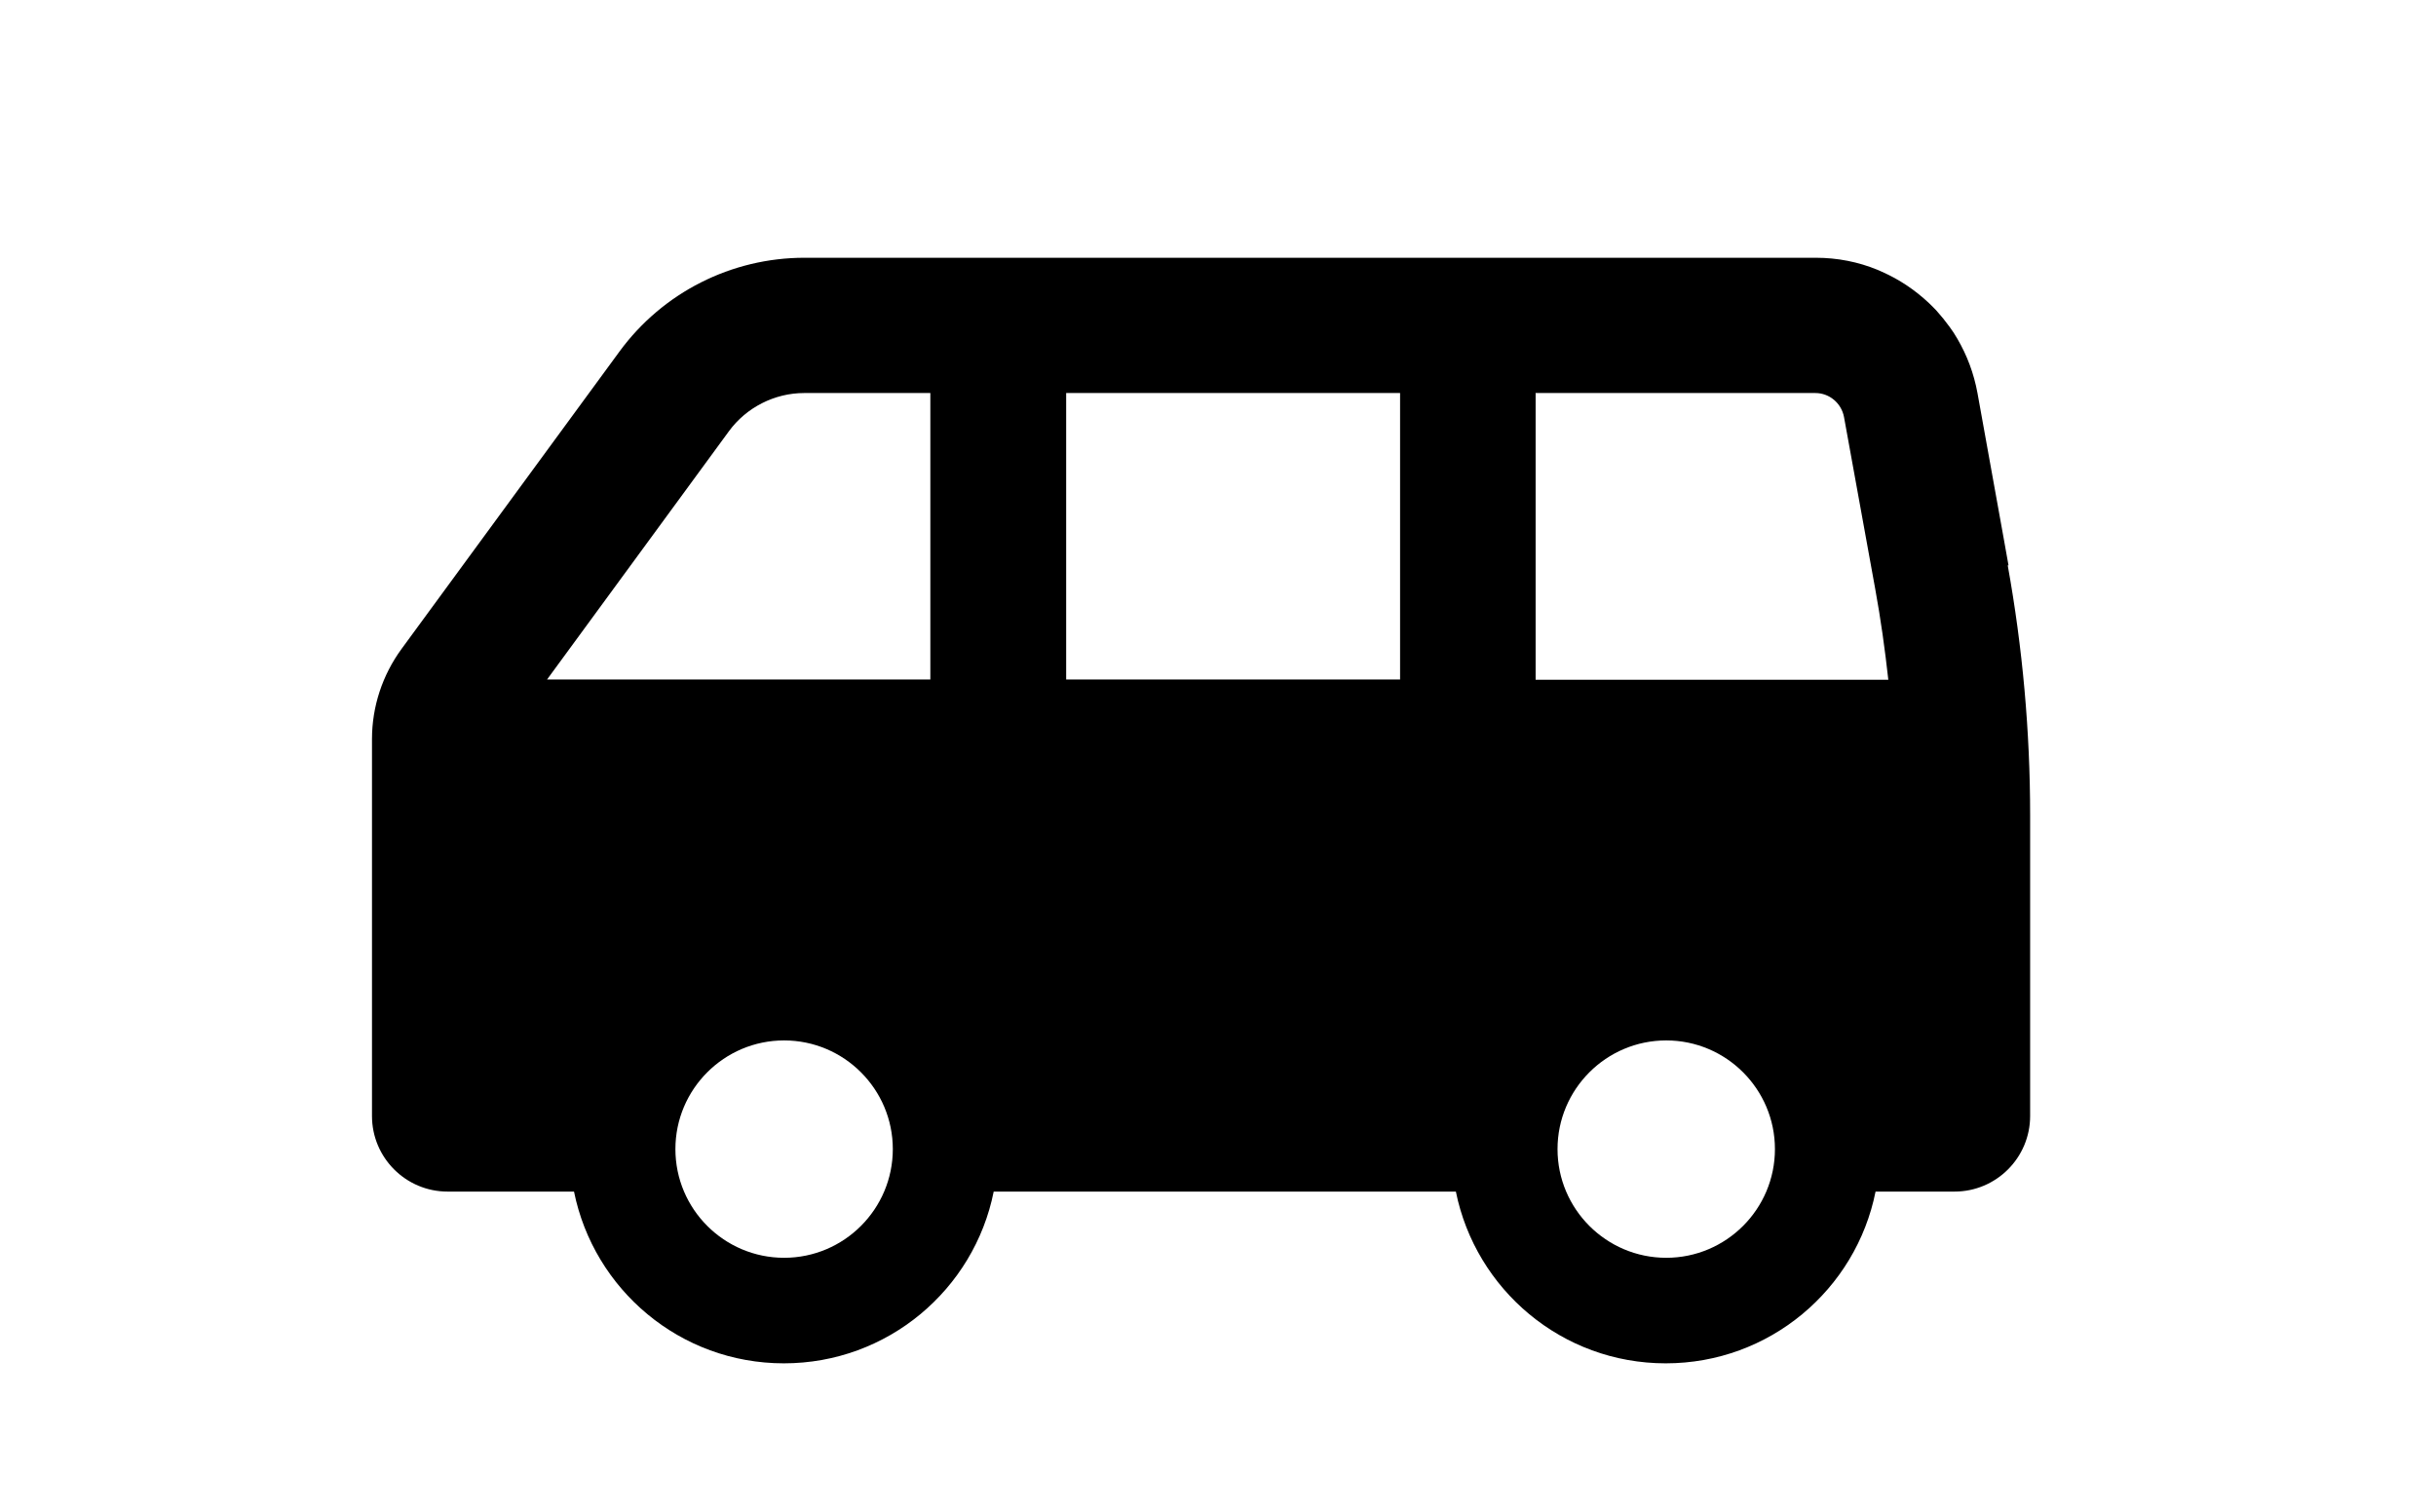 <?xml version="1.0" encoding="UTF-8"?>
<svg id="_レイヤー_2" data-name="レイヤー 2" xmlns="http://www.w3.org/2000/svg" xmlns:xlink="http://www.w3.org/1999/xlink" viewBox="0 0 93.45 58.02">
  <defs>
    <style>
      .cls-1 {
        fill: none;
      }

      .cls-2 {
        clip-path: url(#clippath);
      }
    </style>
    <clipPath id="clippath">
      <rect class="cls-1" y="0" width="93.45" height="58.02"/>
    </clipPath>
  </defs>
  <g id="_レイヤー_1-2" data-name="レイヤー 1">
    <g class="cls-2">
      <path d="M77.05,21.69l-.18-1.01-1.01-5.6c-.07-.38-.17-.74-.3-1.09-.13-.35-.29-.68-.47-.99-.09-.16-.19-.31-.3-.46-.16-.22-.33-.43-.51-.63-.09-.1-.19-.19-.28-.28-.53-.5-1.14-.91-1.8-1.2-.06-.03-.12-.05-.18-.08-.73-.3-1.53-.46-2.36-.46H30.86c-2.8,0-5.43,1.33-7.09,3.59l-8.36,11.41c-.74,1.01-1.14,2.22-1.14,3.47v14.46c0,1.6,1.3,2.9,2.9,2.9h4.85c.76,3.76,4.07,6.59,8.05,6.59s7.3-2.83,8.05-6.59h17.73c.76,3.76,4.07,6.59,8.05,6.59s7.3-2.83,8.05-6.59h3.03c1.6,0,2.9-1.3,2.9-2.9v-11.54c0-3.22-.29-6.43-.86-9.59ZM59.75,44.09c0-2.3,1.87-4.17,4.17-4.17s4.17,1.87,4.17,4.17-1.87,4.17-4.17,4.17-4.17-1.87-4.17-4.17ZM25.91,44.09c0-2.3,1.87-4.17,4.17-4.17s4.17,1.87,4.17,4.17-1.87,4.17-4.17,4.17-4.17-1.87-4.17-4.17ZM20.98,26.08l6.98-9.53c.67-.92,1.76-1.47,2.89-1.47h4.84v10.99h-14.72ZM40.9,15.08h12.81v10.99h-12.81v-10.99ZM58.9,15.08h10.74c.54,0,1,.39,1.1.92l1.2,6.61c.21,1.15.37,2.3.5,3.47h-13.53v-10.99Z"/>
    </g>
  </g>
</svg>
